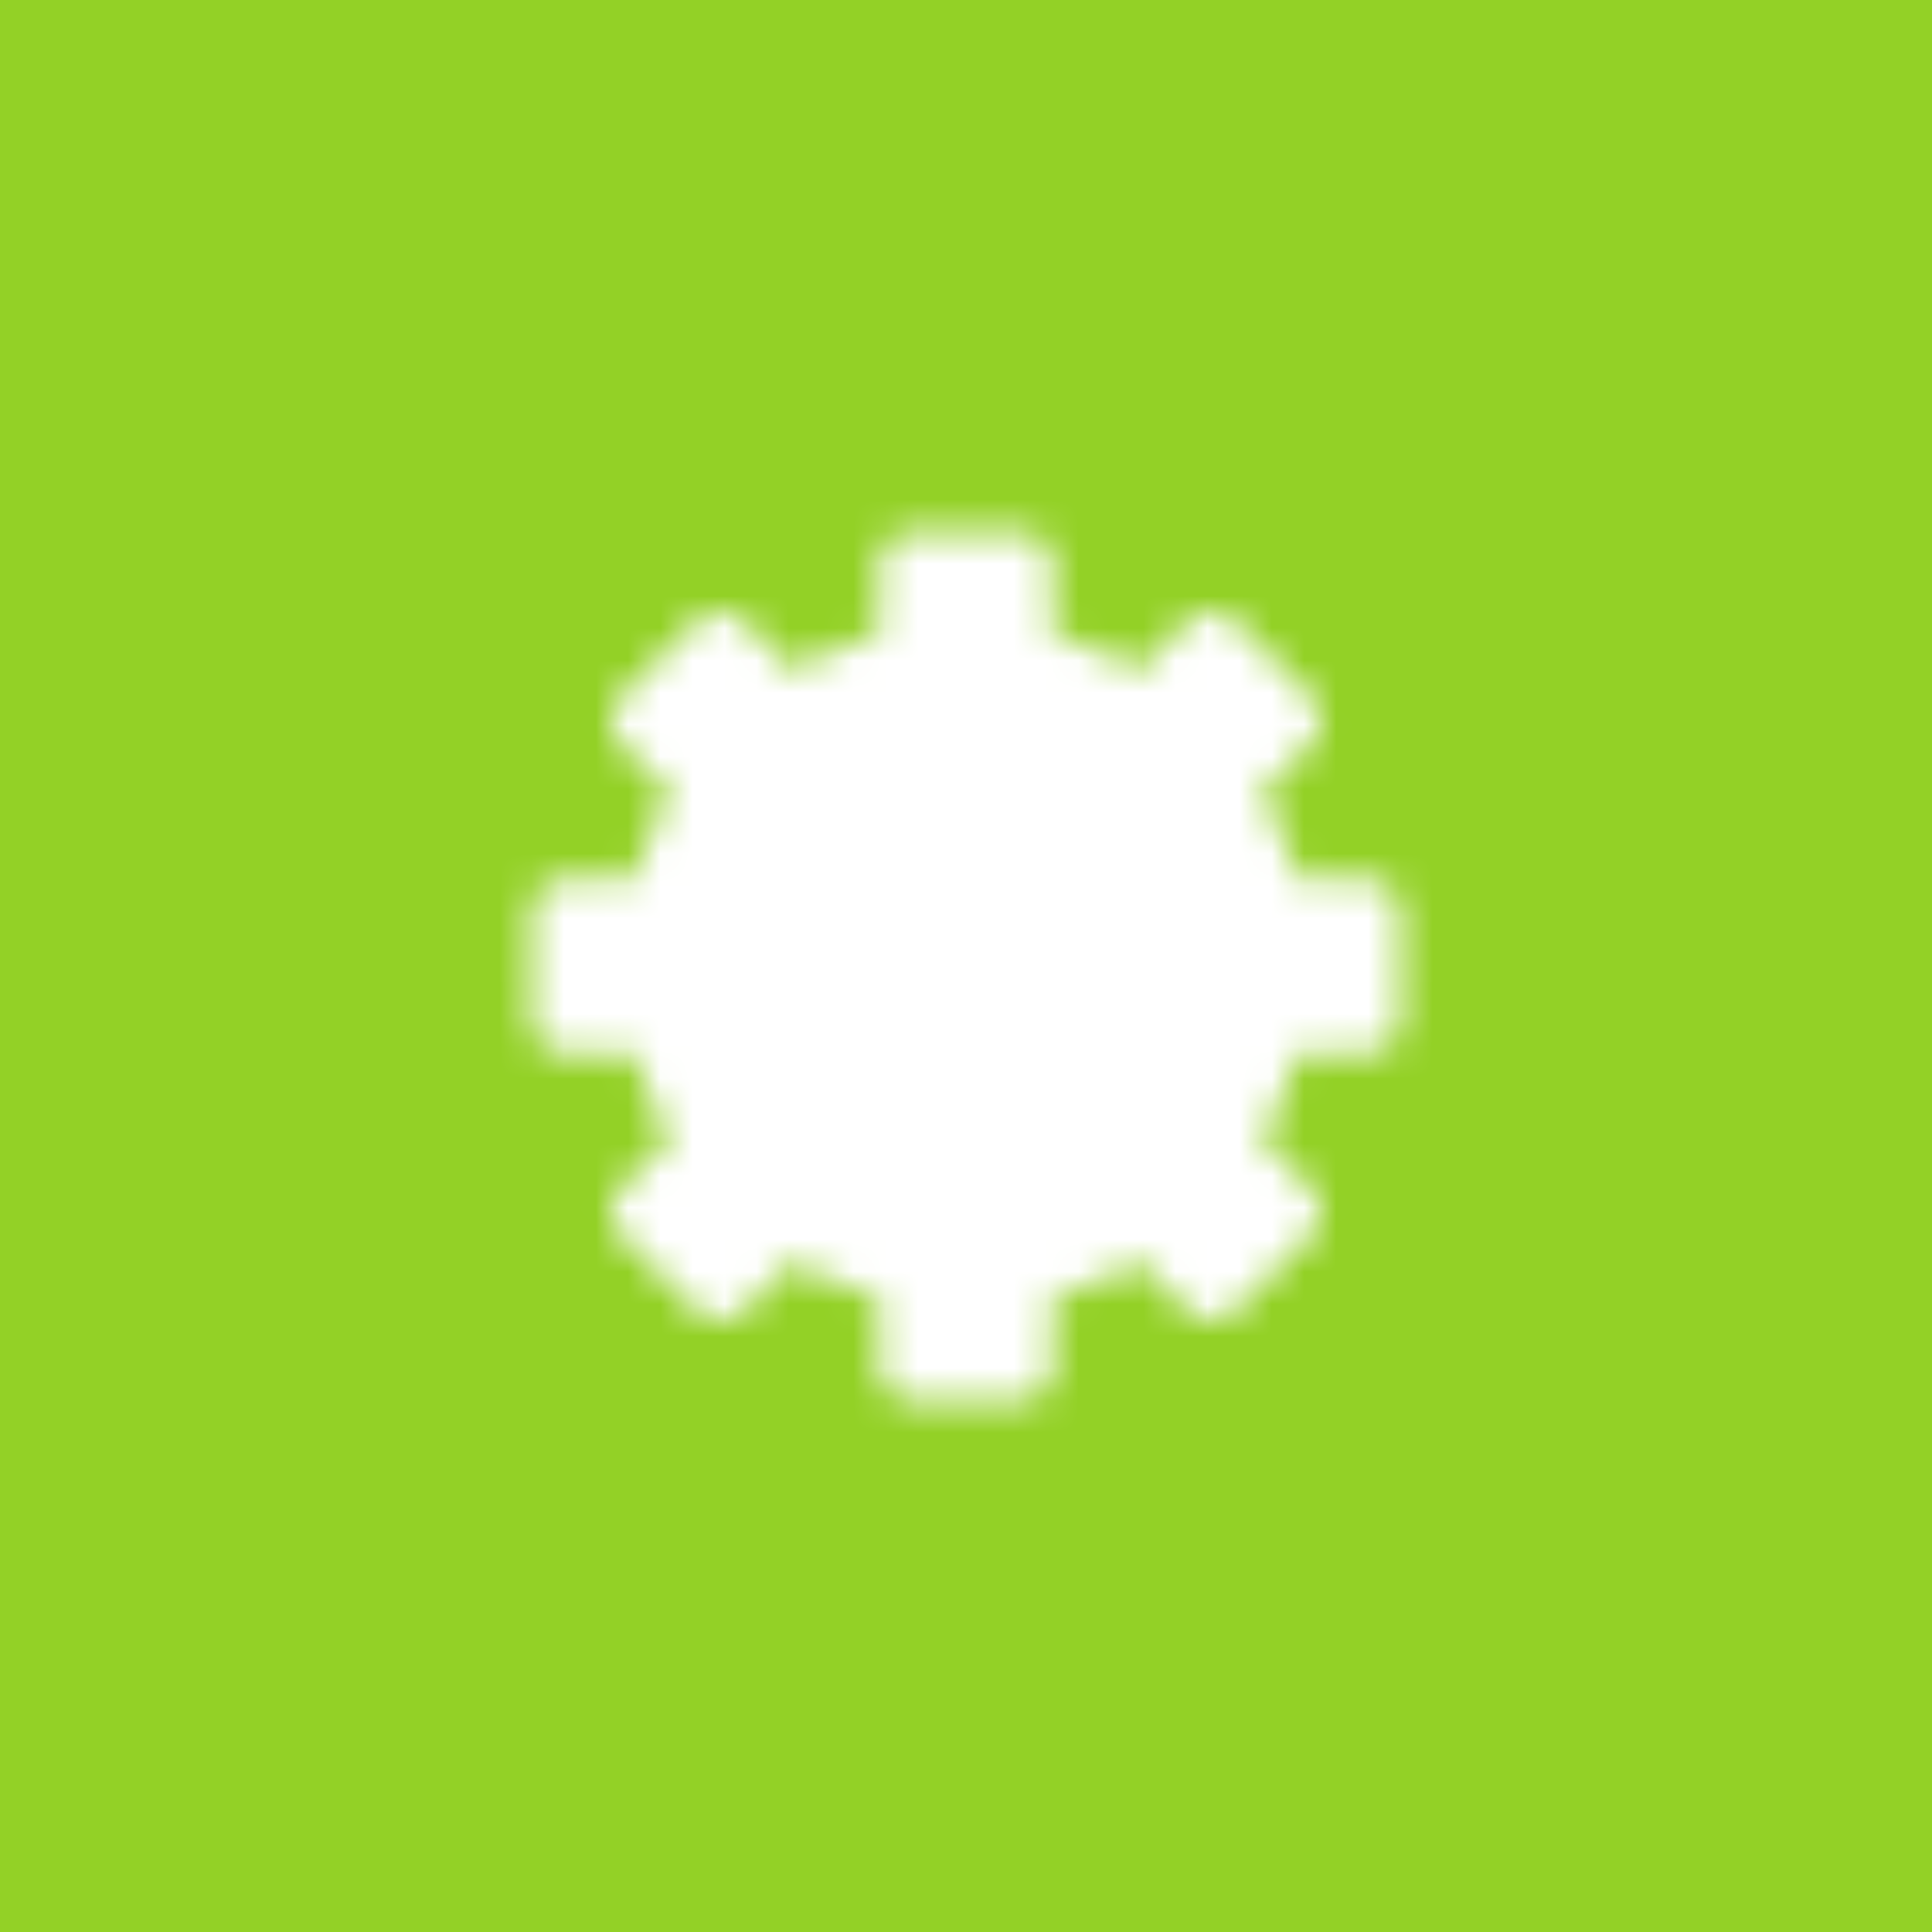<svg width="60" height="60" viewBox="0 0 60 60" fill="none" xmlns="http://www.w3.org/2000/svg">
<rect width="60" height="60" fill="#93D126"/>
<mask id="mask0_38_159" style="mask-type:luminance" maskUnits="userSpaceOnUse" x="16" y="16" width="28" height="28">
<path d="M37.929 24.482C38.725 25.624 39.264 26.925 39.509 28.296H42.5V31.704H39.509C39.264 33.075 38.725 34.376 37.929 35.518L40.044 37.634L37.634 40.044L35.518 37.929C34.376 38.725 33.075 39.264 31.704 39.509V42.5H28.296V39.509C26.925 39.264 25.624 38.725 24.482 37.929L22.366 40.044L19.956 37.634L22.071 35.518C21.275 34.376 20.735 33.075 20.491 31.704H17.5V28.296H20.491C20.735 26.925 21.275 25.624 22.071 24.482L19.956 22.366L22.366 19.956L24.482 22.071C25.624 21.275 26.925 20.735 28.296 20.491V17.5H31.704V20.491C33.075 20.735 34.376 21.275 35.518 22.071L37.634 19.956L40.044 22.366L37.929 24.482Z" fill="white" stroke="white" stroke-width="2" stroke-linejoin="round"/>
<path d="M30 33.125C30.829 33.125 31.624 32.796 32.21 32.21C32.796 31.624 33.125 30.829 33.125 30C33.125 29.171 32.796 28.376 32.21 27.79C31.624 27.204 30.829 26.875 30 26.875C29.171 26.875 28.376 27.204 27.79 27.79C27.204 28.376 26.875 29.171 26.875 30C26.875 30.829 27.204 31.624 27.79 32.21C28.376 32.796 29.171 33.125 30 33.125Z" fill="black" stroke="black" stroke-width="2" stroke-linejoin="round"/>
</mask>
<g mask="url(#mask0_38_159)">
<path d="M15 15H45V45H15V15Z" fill="white"/>
</g>
</svg>
